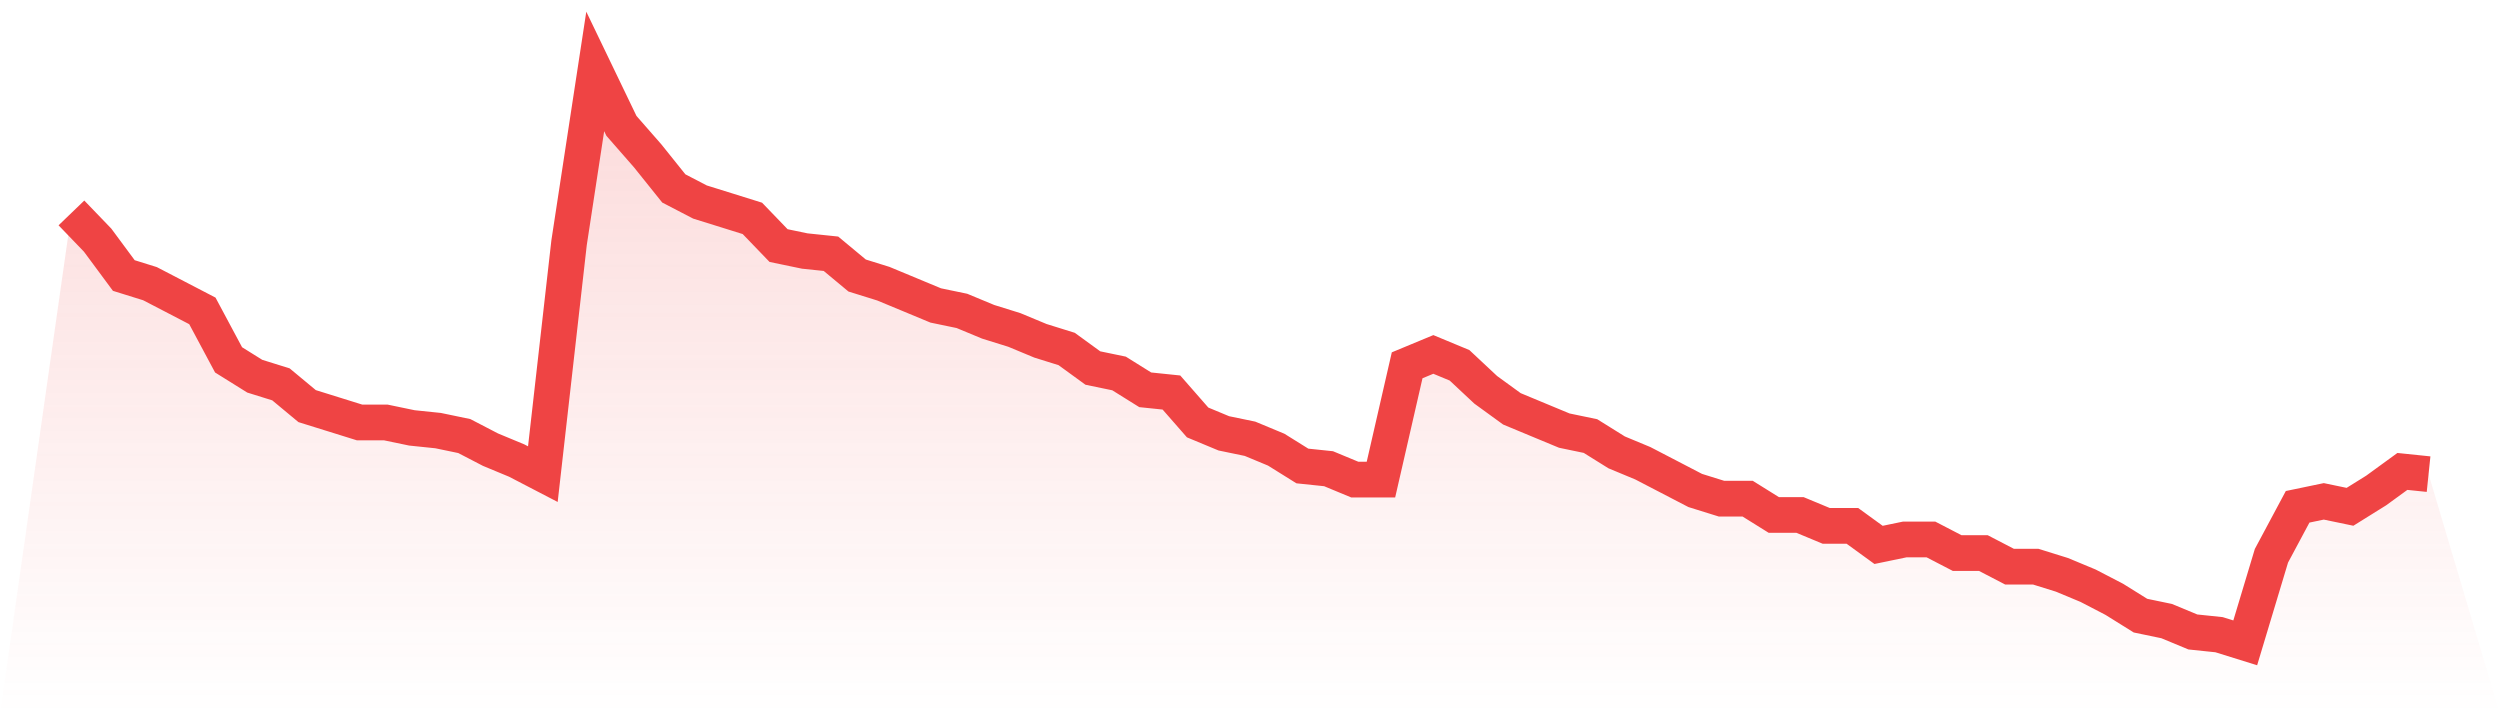 <svg viewBox="0 0 140 40" xmlns="http://www.w3.org/2000/svg">
<defs>
<linearGradient id="gradient" x1="0" x2="0" y1="0" y2="1">
<stop offset="0%" stop-color="#ef4444" stop-opacity="0.2"/>
<stop offset="100%" stop-color="#ef4444" stop-opacity="0"/>
</linearGradient>
</defs>
<path d="M4,11.924 L4,11.924 L5.467,13.448 L6.933,15.429 L8.4,15.886 L9.867,16.648 L11.333,17.41 L12.8,20.152 L14.267,21.067 L15.733,21.524 L17.2,22.743 L18.667,23.2 L20.133,23.657 L21.6,23.657 L23.067,23.962 L24.533,24.114 L26,24.419 L27.467,25.181 L28.933,25.79 L30.4,26.552 L31.867,13.6 L33.333,4 L34.8,7.048 L36.267,8.724 L37.733,10.552 L39.2,11.314 L40.667,11.771 L42.133,12.229 L43.6,13.752 L45.067,14.057 L46.533,14.21 L48,15.429 L49.467,15.886 L50.933,16.495 L52.4,17.105 L53.867,17.41 L55.333,18.019 L56.8,18.476 L58.267,19.086 L59.733,19.543 L61.2,20.61 L62.667,20.914 L64.133,21.829 L65.6,21.981 L67.067,23.657 L68.533,24.267 L70,24.571 L71.467,25.181 L72.933,26.095 L74.4,26.248 L75.867,26.857 L77.333,26.857 L78.8,20.457 L80.267,19.848 L81.733,20.457 L83.2,21.829 L84.667,22.895 L86.133,23.505 L87.6,24.114 L89.067,24.419 L90.533,25.333 L92,25.943 L93.467,26.705 L94.933,27.467 L96.4,27.924 L97.867,27.924 L99.333,28.838 L100.8,28.838 L102.267,29.448 L103.733,29.448 L105.2,30.514 L106.667,30.21 L108.133,30.21 L109.6,30.971 L111.067,30.971 L112.533,31.733 L114,31.733 L115.467,32.19 L116.933,32.8 L118.4,33.562 L119.867,34.476 L121.333,34.781 L122.8,35.39 L124.267,35.543 L125.733,36 L127.2,31.124 L128.667,28.381 L130.133,28.076 L131.6,28.381 L133.067,27.467 L134.533,26.4 L136,26.552 L140,40 L0,40 z" fill="url(#gradient)"/>
<path d="M4,11.924 L4,11.924 L5.467,13.448 L6.933,15.429 L8.4,15.886 L9.867,16.648 L11.333,17.41 L12.8,20.152 L14.267,21.067 L15.733,21.524 L17.2,22.743 L18.667,23.2 L20.133,23.657 L21.6,23.657 L23.067,23.962 L24.533,24.114 L26,24.419 L27.467,25.181 L28.933,25.79 L30.4,26.552 L31.867,13.6 L33.333,4 L34.8,7.048 L36.267,8.724 L37.733,10.552 L39.2,11.314 L40.667,11.771 L42.133,12.229 L43.6,13.752 L45.067,14.057 L46.533,14.21 L48,15.429 L49.467,15.886 L50.933,16.495 L52.4,17.105 L53.867,17.41 L55.333,18.019 L56.8,18.476 L58.267,19.086 L59.733,19.543 L61.2,20.61 L62.667,20.914 L64.133,21.829 L65.6,21.981 L67.067,23.657 L68.533,24.267 L70,24.571 L71.467,25.181 L72.933,26.095 L74.4,26.248 L75.867,26.857 L77.333,26.857 L78.8,20.457 L80.267,19.848 L81.733,20.457 L83.2,21.829 L84.667,22.895 L86.133,23.505 L87.6,24.114 L89.067,24.419 L90.533,25.333 L92,25.943 L93.467,26.705 L94.933,27.467 L96.4,27.924 L97.867,27.924 L99.333,28.838 L100.8,28.838 L102.267,29.448 L103.733,29.448 L105.2,30.514 L106.667,30.21 L108.133,30.21 L109.6,30.971 L111.067,30.971 L112.533,31.733 L114,31.733 L115.467,32.19 L116.933,32.8 L118.4,33.562 L119.867,34.476 L121.333,34.781 L122.8,35.39 L124.267,35.543 L125.733,36 L127.2,31.124 L128.667,28.381 L130.133,28.076 L131.6,28.381 L133.067,27.467 L134.533,26.4 L136,26.552" fill="none" stroke="#ef4444" stroke-width="2"/>
</svg>